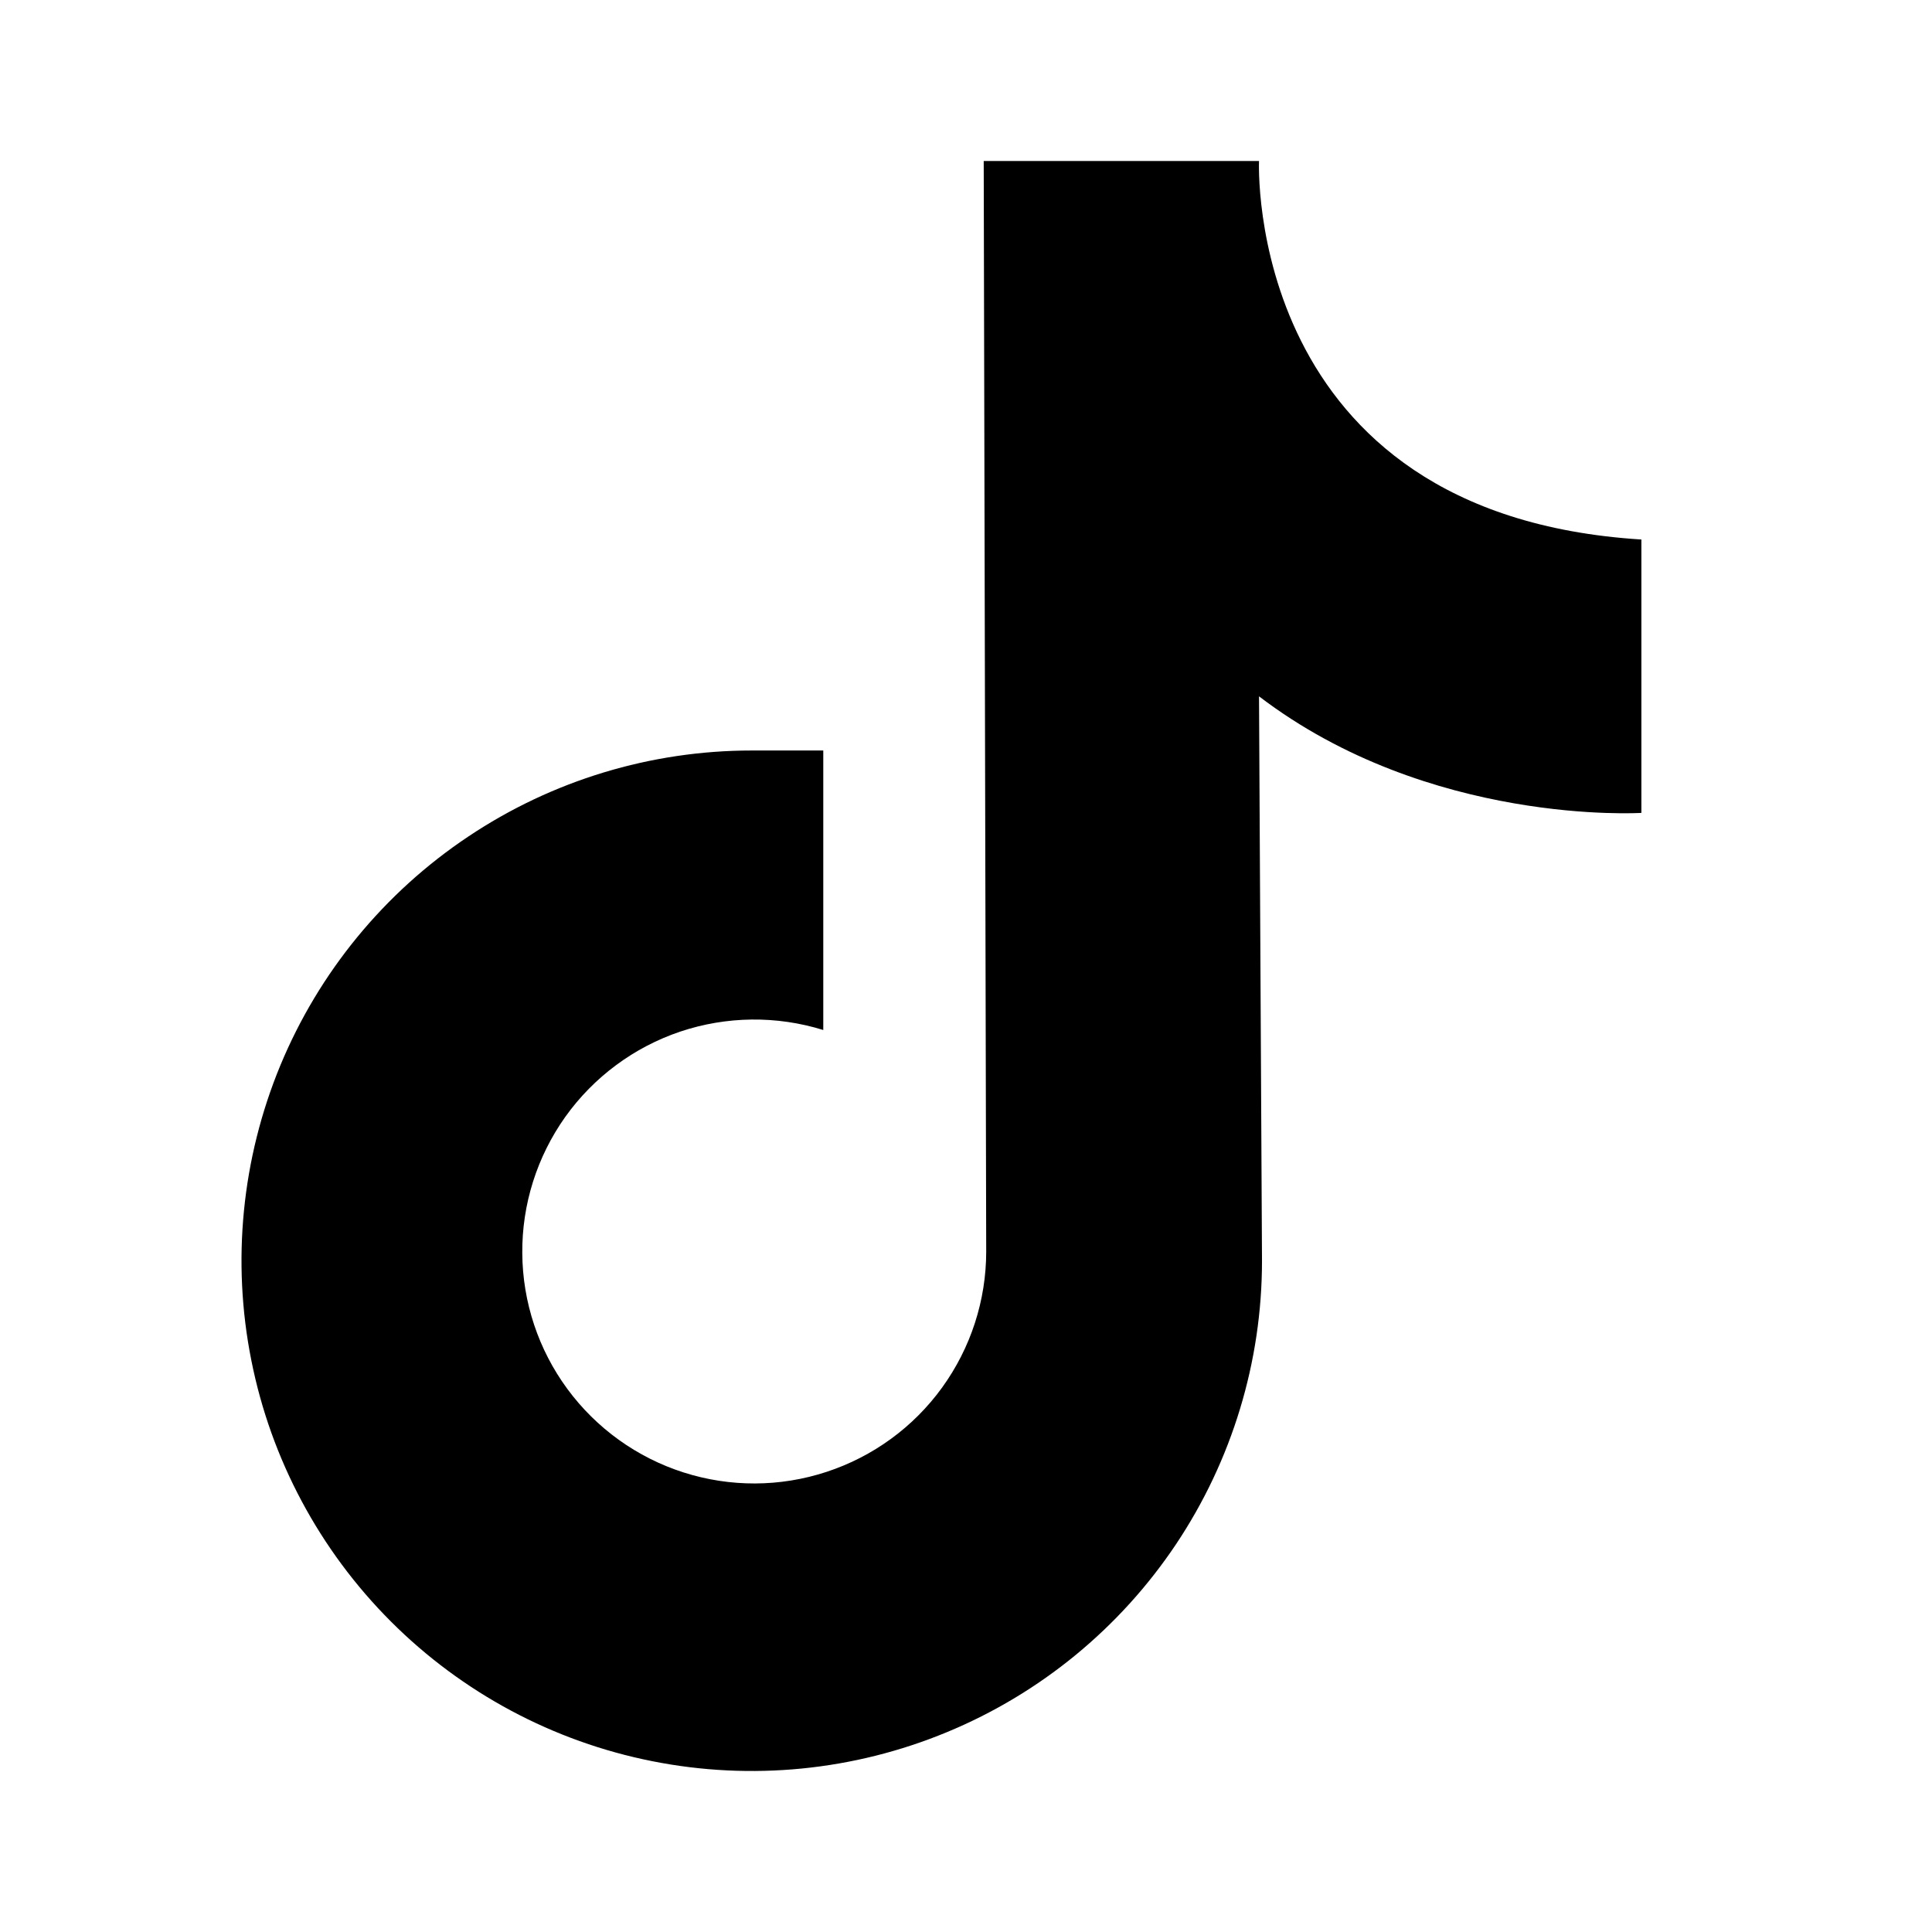 <svg width="24" height="24" viewBox="0 0 24 24" fill="currentColor" xmlns="http://www.w3.org/2000/svg">
	<path d="M12.22 2H15.64C15.64 2 15.45 6.394 20.39 6.702V10.098C20.39 10.098 17.754 10.264 15.64 8.65L15.677 15.662C15.677 16.915 15.305 18.141 14.609 19.183C13.912 20.225 12.922 21.038 11.764 21.517C10.606 21.997 9.332 22.123 8.102 21.878C6.873 21.634 5.743 21.03 4.857 20.144C3.97 19.257 3.366 18.128 3.122 16.898C2.877 15.669 3.003 14.395 3.482 13.236C3.962 12.078 4.774 11.088 5.817 10.392C6.859 9.695 8.084 9.323 9.338 9.323H10.227V12.723V12.795C9.648 12.615 9.026 12.622 8.45 12.815C7.875 13.009 7.376 13.379 7.023 13.873C6.671 14.368 6.483 14.961 6.488 15.568C6.492 16.175 6.688 16.765 7.048 17.254C7.408 17.743 7.913 18.106 8.491 18.291C9.069 18.476 9.691 18.474 10.268 18.284C10.844 18.095 11.347 17.729 11.703 17.237C12.059 16.745 12.251 16.154 12.251 15.547L12.22 2Z" />
</svg>